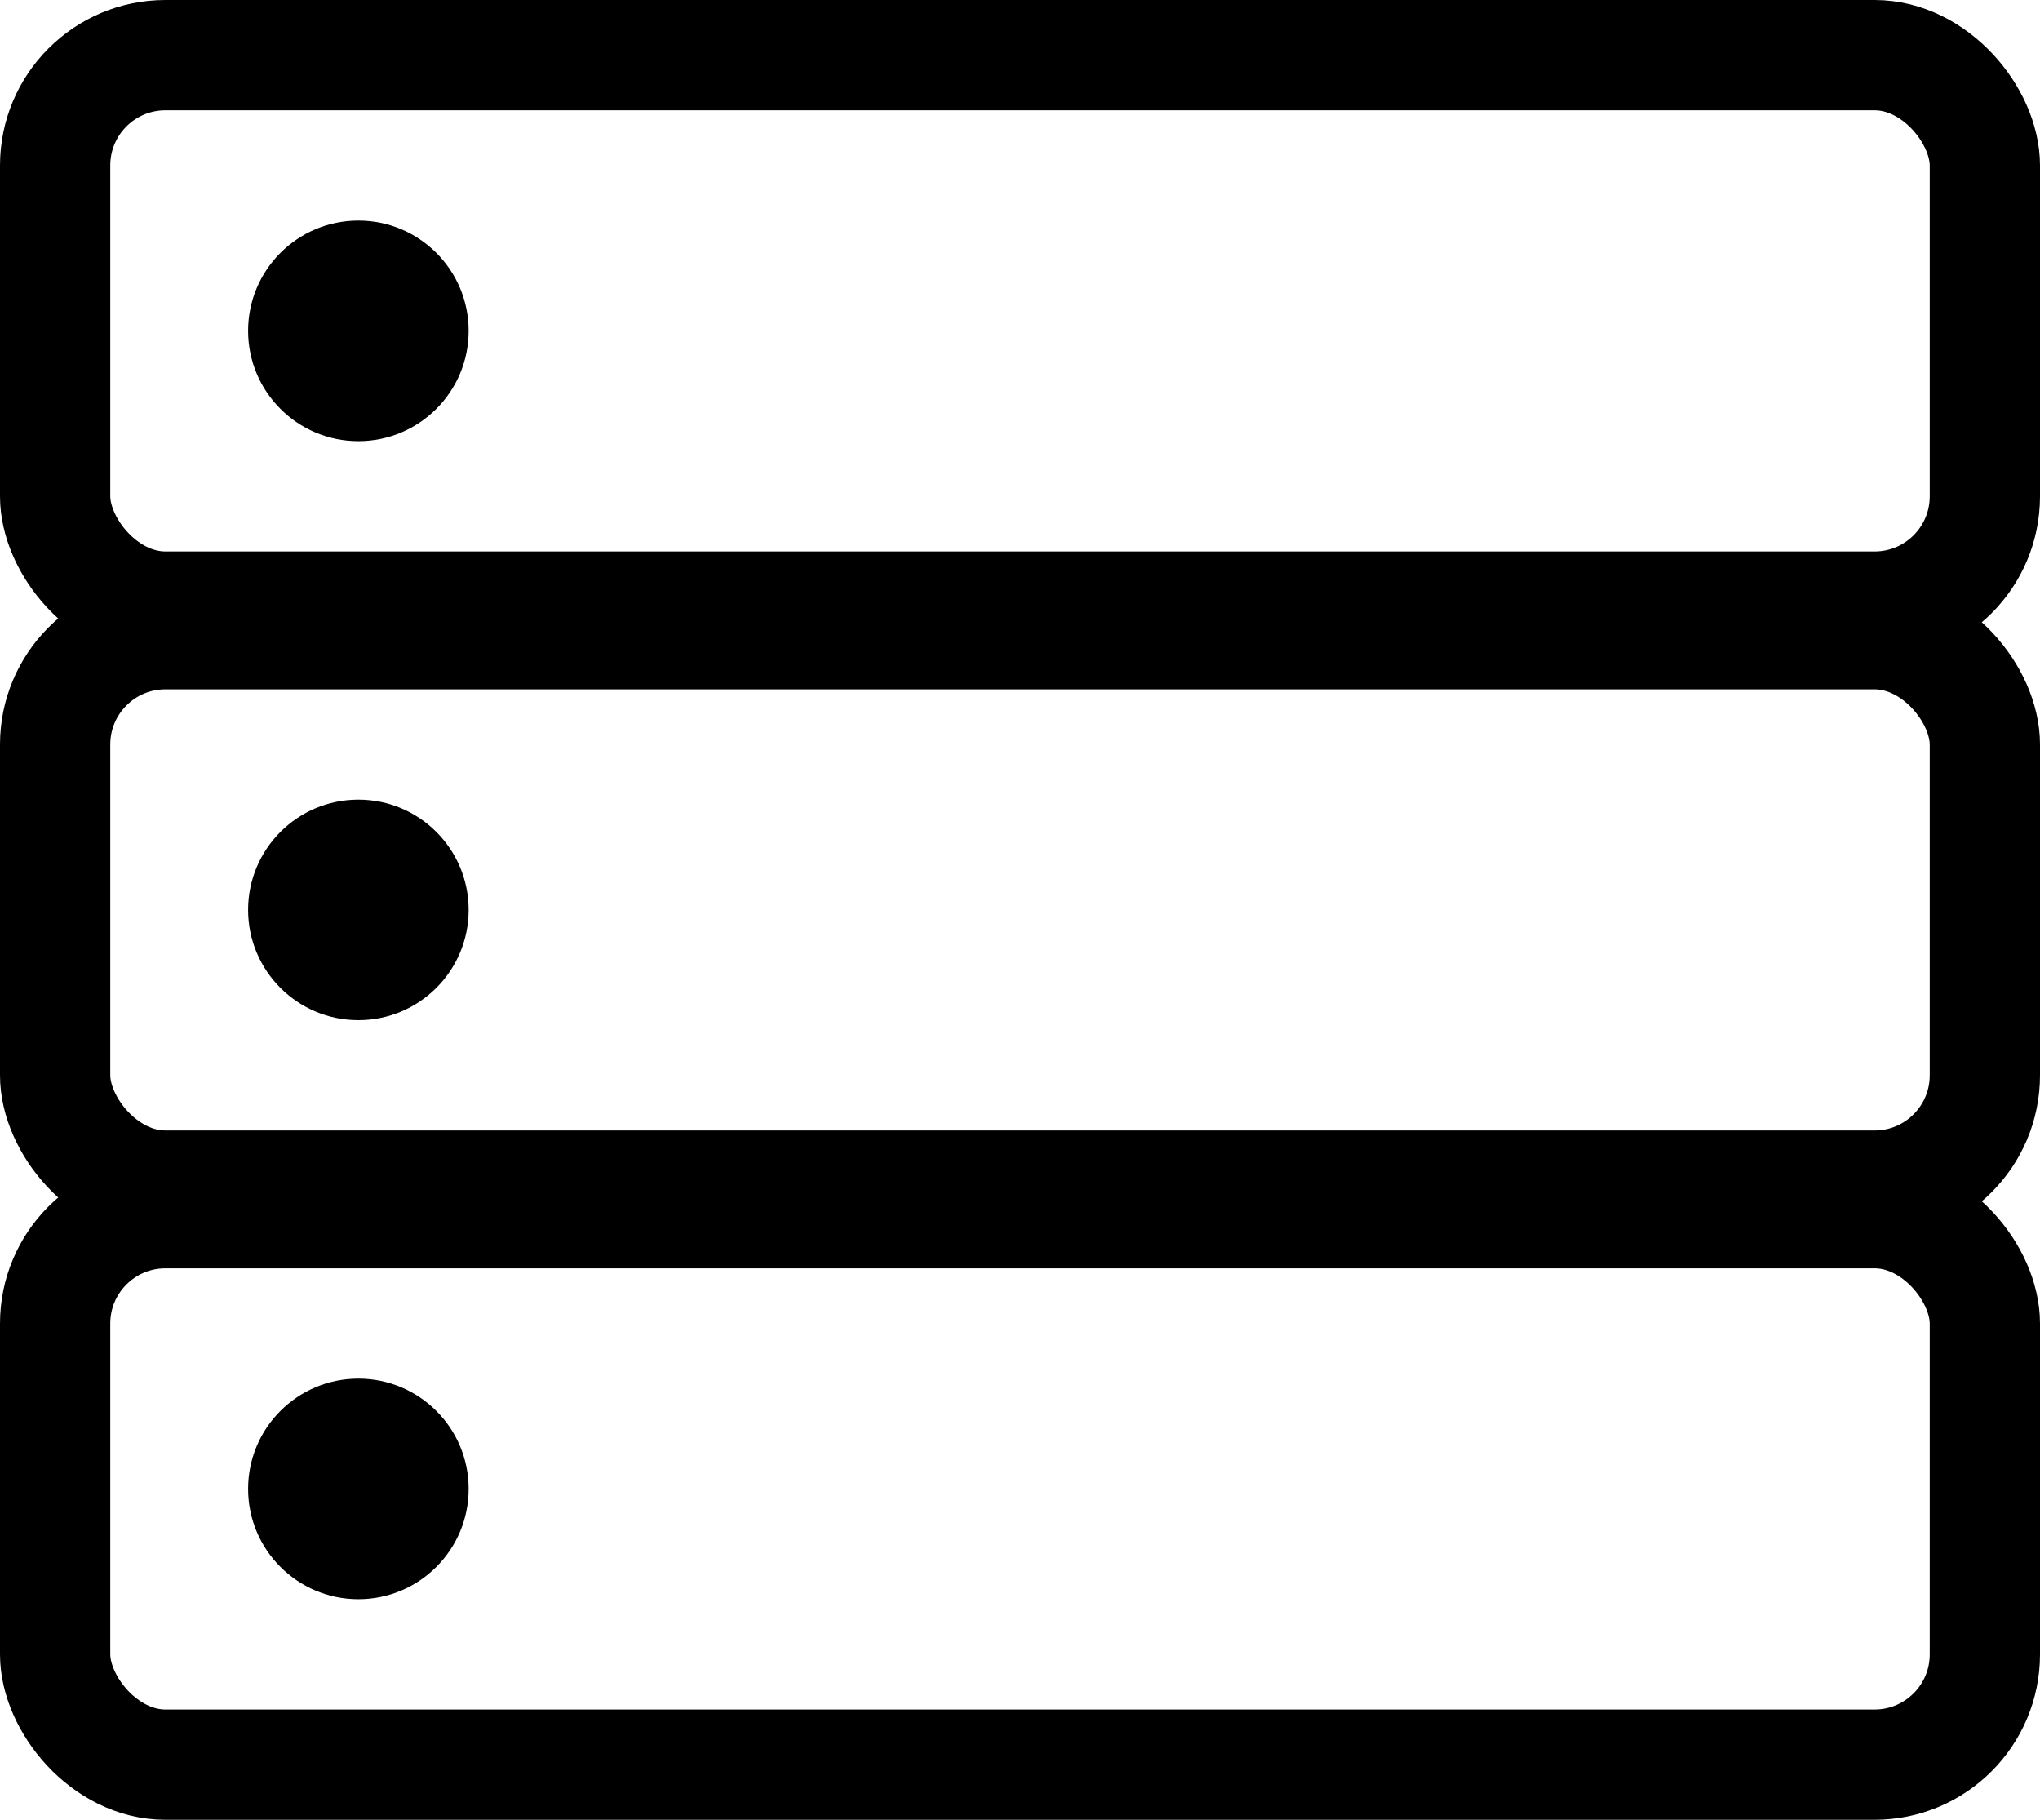 <svg xmlns="http://www.w3.org/2000/svg" width="74" height="66" viewBox="0 0 74 66" fill="none"><rect x="2" y="44" width="70" height="20" rx="4" stroke="currentColor" stroke-width="4"></rect><circle cx="13" cy="54" r="4" fill="currentColor"></circle><rect x="2" y="23" width="70" height="20" rx="4" stroke="currentColor" stroke-width="4"></rect><circle cx="13" cy="33" r="4" fill="currentColor"></circle><rect x="2" y="2" width="70" height="20" rx="4" stroke="currentColor" stroke-width="4"></rect><circle cx="13" cy="12" r="4" fill="currentColor"></circle></svg>